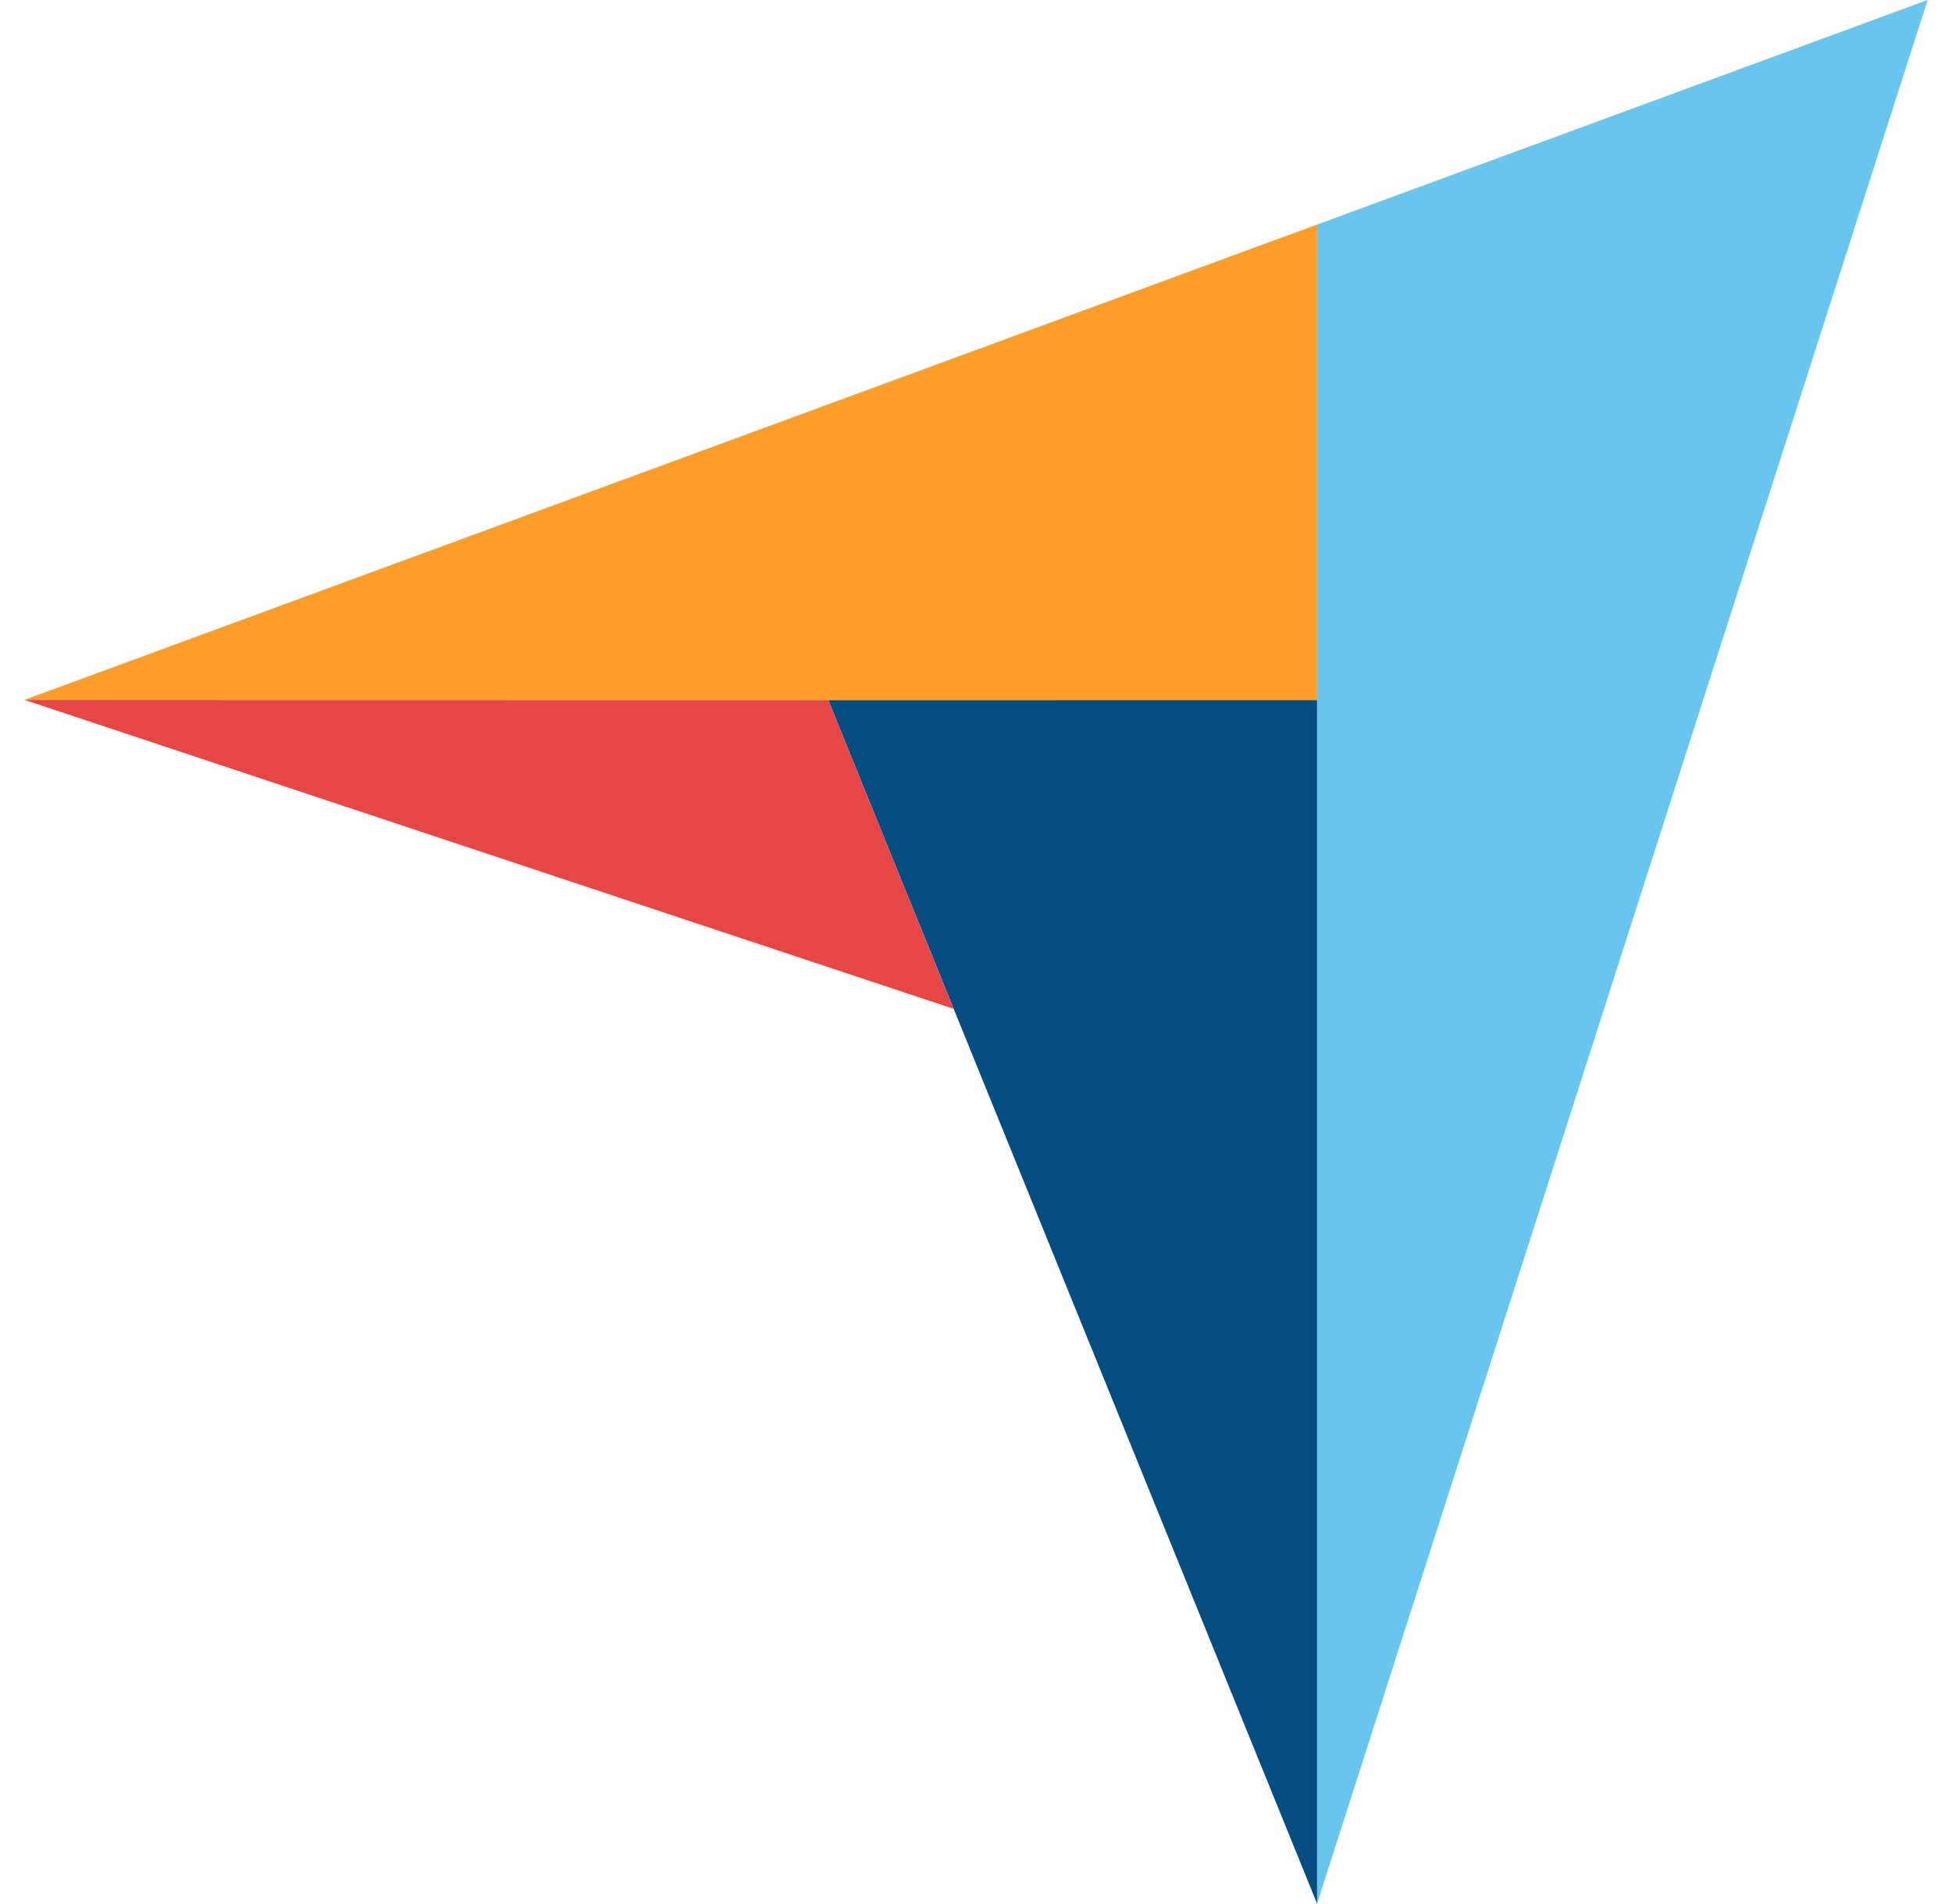 <?xml version="1.0" encoding="UTF-8"?> <svg xmlns="http://www.w3.org/2000/svg" width="40" height="39" viewBox="0 0 40 39" fill="none"><path d="M0.5 14.339L16.973 14.342L26.989 14.344V4.601L0.5 14.339Z" fill="#FF9D28"></path><path d="M26.99 4.601V39L39.501 0L26.99 4.601Z" fill="#68C5ED"></path><path d="M26.989 14.344L16.973 14.343L26.989 39V14.344Z" fill="#044D80"></path><path d="M0.5 14.339L19.541 20.669L16.973 14.342L0.5 14.339Z" fill="#E54747"></path></svg> 